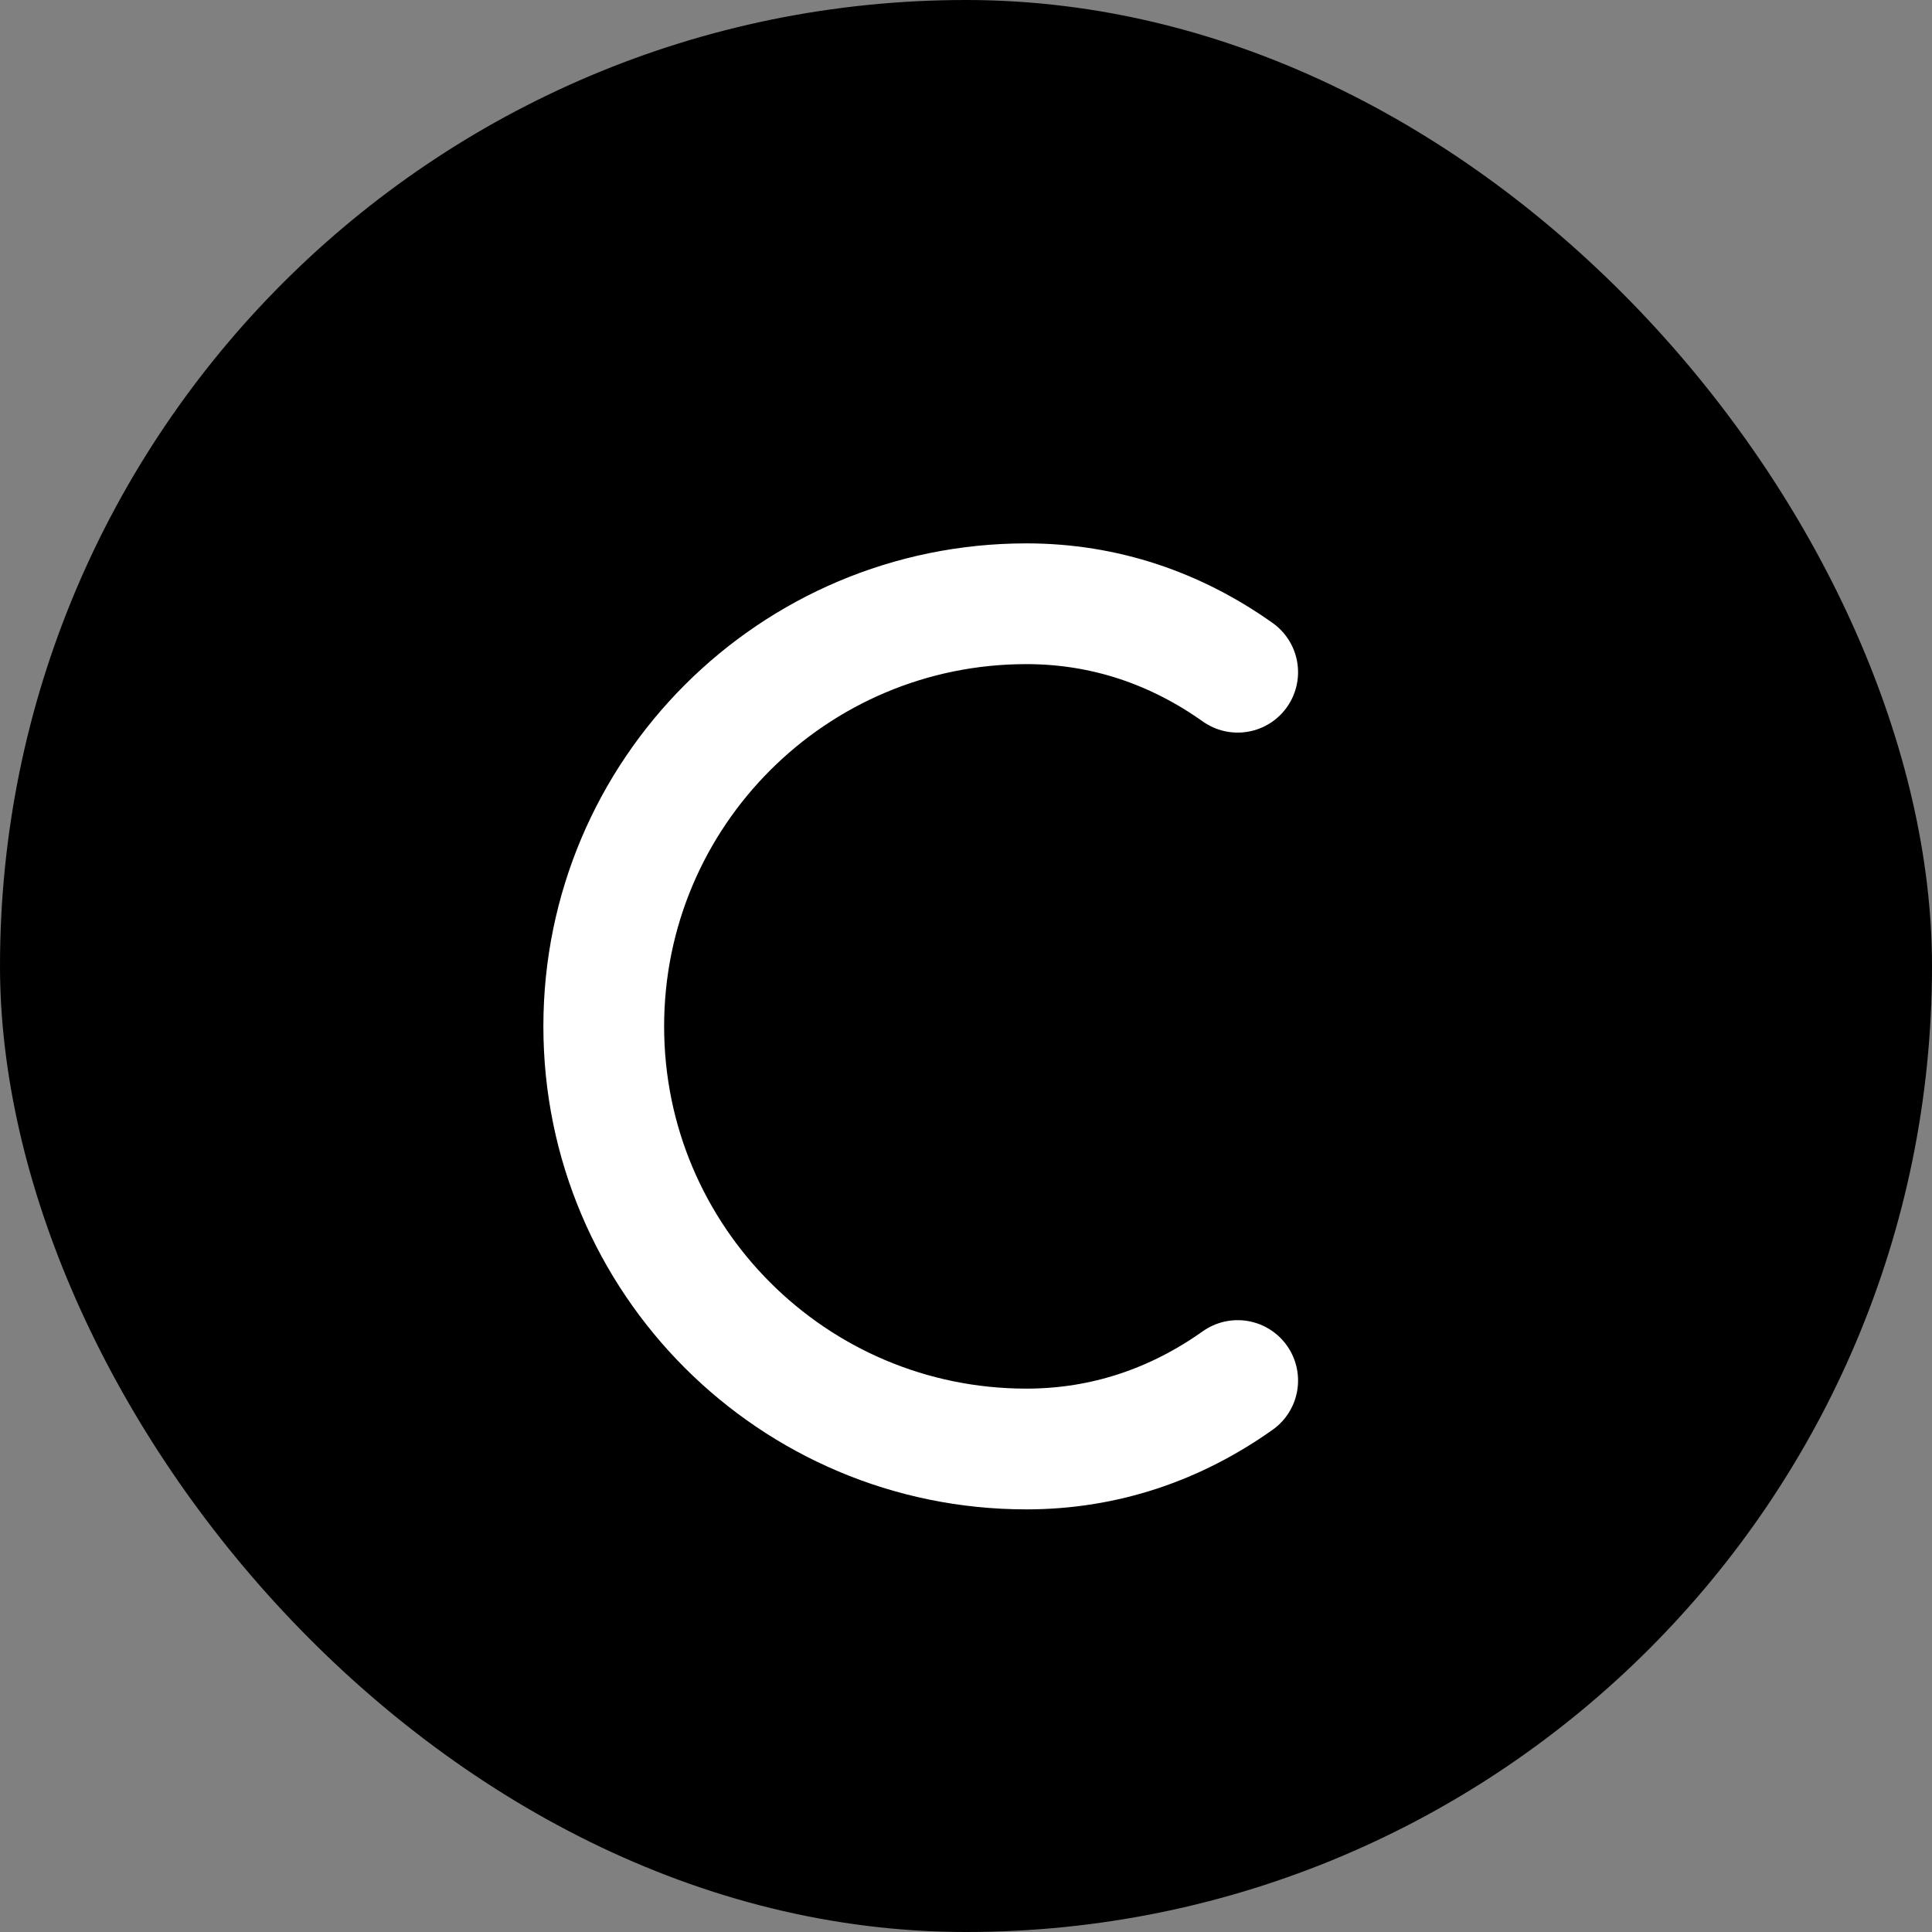 <svg width="32" height="32" viewBox="0 0 32 32" fill="none" xmlns="http://www.w3.org/2000/svg">
  <rect x="0" y="0" width="32" height="32" fill="#808080" stroke="none"/>
  <rect width="32" height="32" rx="16" fill="black"/>
  <path d="M20.5 11.134C19.477 10.408 18.3 10 17 10C13.134 10 10 13.134 10 17C10 20.866 13.134 24 17 24C18.3 24 19.477 23.592 20.5 22.866" stroke="white" stroke-width="2" stroke-linecap="round"/>
</svg>
